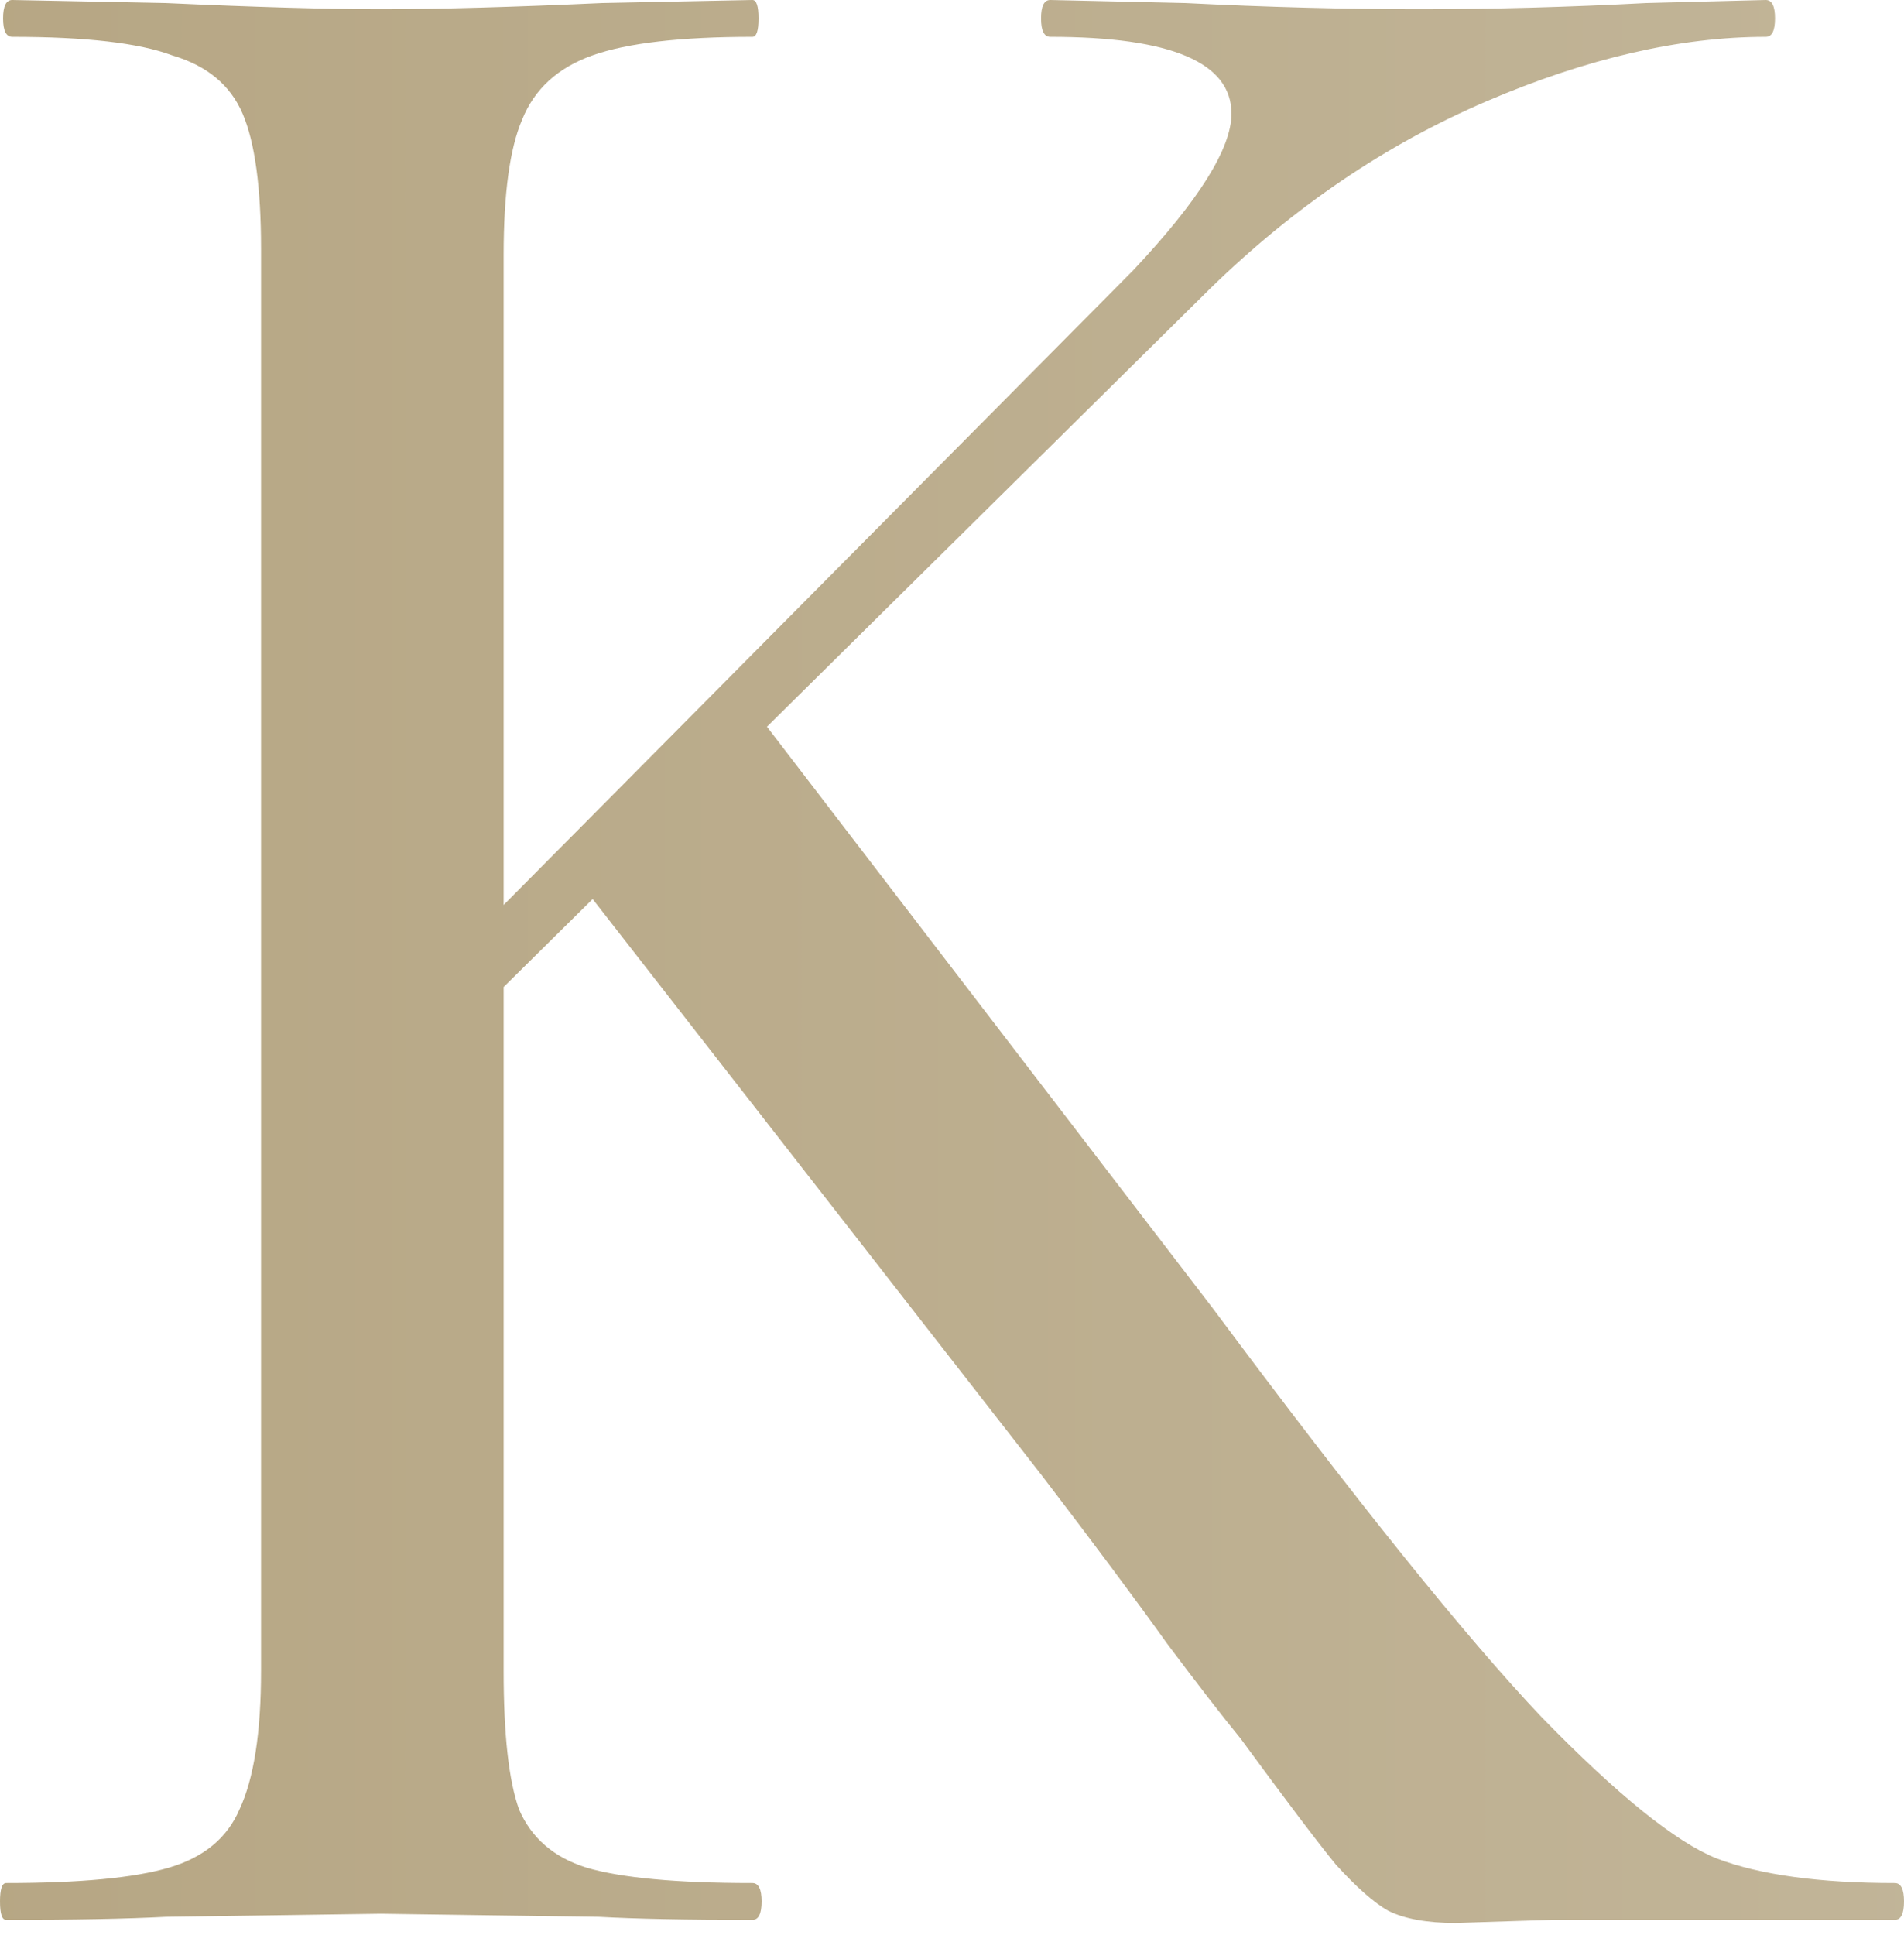 <svg width="124" height="126" viewBox="0 0 124 126" fill="none" xmlns="http://www.w3.org/2000/svg">
<g style="mix-blend-mode:plus-lighter">
<path d="M17 16.2C17 12.2 16.6 9.267 15.8 7.4C15 5.533 13.467 4.267 11.2 3.6C9.067 2.8 5.6 2.4 0.8 2.4C0.4 2.4 0.2 2 0.2 1.2C0.2 0.4 0.4 0 0.8 0L10.8 0.2C16.667 0.467 21.333 0.6 24.8 0.6C28.533 0.6 33.333 0.467 39.2 0.2L49 0C49.267 0 49.4 0.4 49.4 1.2C49.4 2 49.267 2.4 49 2.4C44.333 2.4 40.867 2.8 38.6 3.6C36.333 4.4 34.8 5.8 34 7.8C33.2 9.667 32.8 12.6 32.8 16.6V108.8C32.8 112.933 33.133 115.933 33.8 117.8C34.6 119.667 36.067 120.933 38.2 121.6C40.467 122.267 44.067 122.6 49 122.6C49.4 122.6 49.6 123 49.6 123.8C49.6 124.6 49.4 125 49 125C44.733 125 41.4 124.933 39 124.8L24.8 124.6L10.8 124.8C8.267 124.933 4.8 125 0.4 125C0.133 125 0 124.6 0 123.8C0 123 0.133 122.6 0.4 122.6C5.2 122.6 8.733 122.267 11 121.6C13.267 120.933 14.8 119.667 15.6 117.8C16.533 115.8 17 112.8 17 108.8V16.2ZM37.4 57L49.4 46.6L79 85.2C88.333 97.733 95.467 106.6 100.4 111.8C105.333 116.867 109.133 119.933 111.8 121C114.6 122.067 118.467 122.6 123.4 122.6C123.8 122.6 124 123 124 123.8C124 124.6 123.8 125 123.4 125H101L94.8 125.2C92.933 125.2 91.467 124.933 90.4 124.4C89.467 123.867 88.333 122.867 87 121.4C85.8 119.933 83.733 117.2 80.8 113.2C79.6 111.733 78 109.667 76 107C74 104.2 71.267 100.533 67.8 96L37.4 57ZM73.8 17.6C78.067 13.067 80.2 9.667 80.2 7.4C80.2 4.067 76.267 2.4 68.4 2.4C68 2.4 67.8 2 67.8 1.2C67.8 0.4 68 0 68.4 0L77.2 0.2C82.533 0.467 87.6 0.6 92.4 0.6C97.2 0.6 102.133 0.467 107.2 0.2L115 0C115.4 0 115.6 0.4 115.6 1.2C115.6 2 115.4 2.4 115 2.4C109.4 2.4 103.333 3.8 96.8 6.6C90.267 9.4 84.267 13.467 78.8 18.8L27.4 69.6L22.4 69.4L73.8 17.6Z" fill="url(#paint0_linear_788_1614)"/>
</g>
<defs>
<linearGradient id="paint0_linear_788_1614" x1="457.515" y1="61" x2="-219.485" y2="61" gradientUnits="userSpaceOnUse">
<stop stop-color="#DFDACC"/>
<stop offset="1" stop-color="#A38E62"/>
</linearGradient>
</defs>
</svg>
